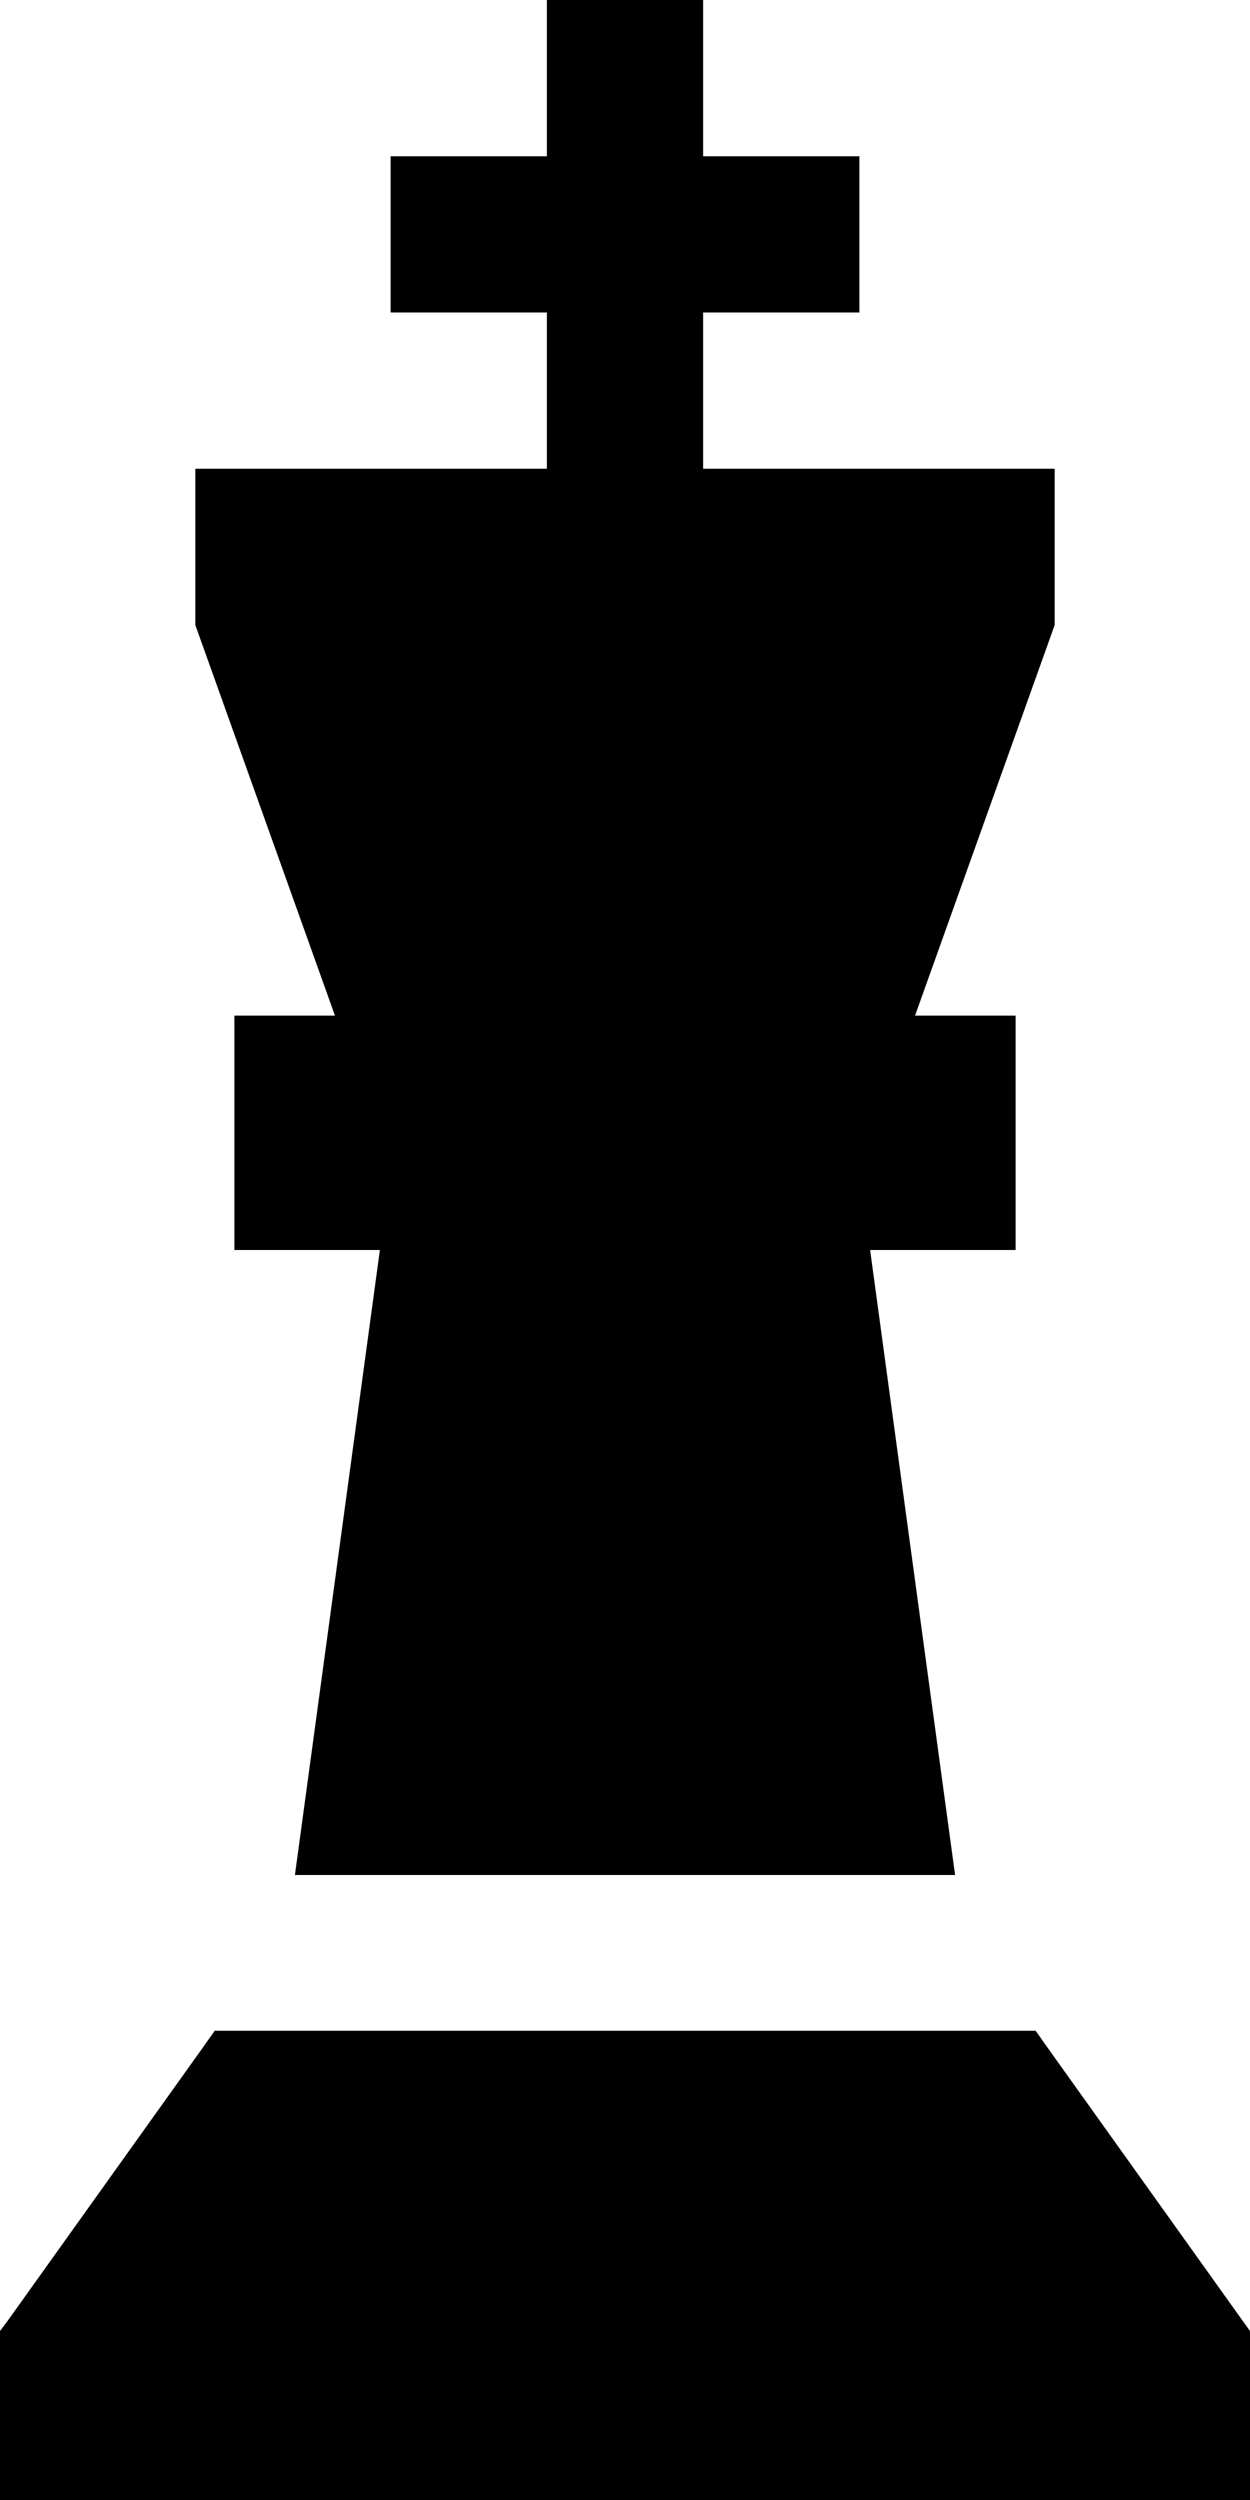 <svg xmlns="http://www.w3.org/2000/svg" viewBox="0 0 256 512"><!--! Font Awesome Pro 6.4.0 by @fontawesome - https://fontawesome.com License - https://fontawesome.com/license (Commercial License) Copyright 2023 Fonticons, Inc. --><path d="M144 16V0H112V16 32H96 80V64H96h16V96H40v32l28.6 80H48v48H72h5.8L60.4 384H195.6L178.2 256H184h24V208H187.4L216 128V96H144V64h16 16V32H160 144V16zM43.9 416l-2.4 3.4-40 56L0 477.4V480v24 8H8 248h8v-8V480v-2.6l-1.5-2.1-40-56-2.4-3.4H208 48 43.9z"/></svg>